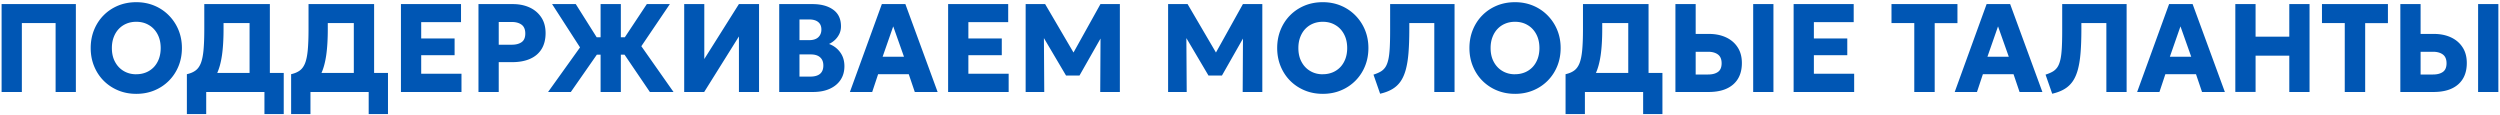 <svg xmlns="http://www.w3.org/2000/svg" fill="none" viewBox="0 0 782 36"><g fill="#0056B4" clip-path="url(#a)"><path d="M.5 28.773V1.279h23.23v27.494h-6.337V7.225H6.836v21.548H.5Zm42.131.581c-2.056 0-3.944-.359-5.687-1.088-1.744-.73-3.259-1.743-4.533-3.029-1.275-1.286-2.273-2.818-2.982-4.562-.71-1.743-1.058-3.622-1.058-5.65 0-2.027.349-3.93 1.058-5.673.71-1.744 1.695-3.264 2.982-4.562 1.286-1.298 2.79-2.3 4.533-3.029C38.687 1.044 40.587.686 42.63.686c2.044 0 3.944.37 5.687 1.1a13.677 13.677 0 0 1 4.533 3.066 14.049 14.049 0 0 1 2.994 4.561c.71 1.731 1.058 3.61 1.058 5.613 0 2.003-.349 3.919-1.058 5.65a13.792 13.792 0 0 1-2.994 4.561 13.702 13.702 0 0 1-4.533 3.029c-1.743.73-3.631 1.088-5.687 1.088Zm0-6.132c1.094 0 2.104-.185 3.042-.569a7.05 7.05 0 0 0 2.429-1.644c.685-.717 1.214-1.582 1.599-2.596.373-1.014.565-2.139.565-3.387 0-1.657-.337-3.115-.998-4.34-.661-1.236-1.563-2.187-2.717-2.855-1.143-.68-2.453-1.014-3.92-1.014-1.094 0-2.104.186-3.042.569a7.002 7.002 0 0 0-2.417 1.644c-.685.717-1.214 1.583-1.599 2.596-.385 1.014-.577 2.139-.577 3.4 0 1.656.325 3.115.998 4.339.661 1.236 1.575 2.188 2.717 2.856 1.154.68 2.453 1.013 3.908 1.013l.012-.012Zm35.434 5.551V7.225h-8.14v1.929c0 3.14-.168 5.86-.493 8.134-.337 2.287-.854 4.19-1.575 5.736-.722 1.533-1.672 2.77-2.862 3.684-1.178.915-2.645 1.583-4.377 2.003l-2.176-5.501c1.106-.248 2.02-.63 2.73-1.162.709-.52 1.262-1.298 1.659-2.312.397-1.026.673-2.386.83-4.092.156-1.706.24-3.87.24-6.49V1.279h20.512v27.494h-6.36.012Zm-19.61 6.91V23.21l3.594.136 1.984-.532h24.72v12.87h-6.035v-6.911H64.502v6.91h-6.048Zm52.218-6.91V7.225h-8.14v1.929c0 3.14-.168 5.86-.493 8.134-.336 2.287-.853 4.19-1.575 5.736-.721 1.533-1.671 2.77-2.862 3.684-1.178.915-2.645 1.583-4.376 2.003L91.05 23.21c1.107-.248 2.02-.63 2.73-1.162.71-.52 1.262-1.298 1.66-2.312.396-1.026.672-2.386.829-4.092.156-1.706.24-3.87.24-6.49V1.279h20.513v27.494h-6.361.012Zm-19.61 6.91V23.21l3.595.136 1.984-.532h24.72v12.87h-6.036v-6.911H97.111v6.91h-6.048Zm34.351-6.91V1.279h18.793v5.65h-12.456v5.105h10.448v5.23h-10.448v5.797h12.601v5.712h-18.95.012Zm24.252 0V1.279h10.713c1.996 0 3.764.358 5.315 1.075 1.539.717 2.753 1.756 3.643 3.116.89 1.36 1.322 2.991 1.322 4.895 0 1.904-.408 3.585-1.226 4.933-.818 1.347-1.996 2.373-3.559 3.078-1.563.705-3.439 1.063-5.651 1.063h-4.22v9.334h-6.337Zm6.337-14.786h4.064c1.322 0 2.356-.272 3.114-.816.757-.543 1.13-1.434 1.13-2.682 0-1.249-.385-2.188-1.154-2.757-.77-.569-1.792-.853-3.042-.853h-4.112v7.108Zm15.438 14.786 9.992-13.945-8.741-13.55h7.406l8.369 13.278-9.908 14.217h-7.118Zm16.425 0v-11.67h-4.521v-5.44h4.521V1.28h6.336v10.384h4.569v5.44h-4.569v11.67h-6.336Zm15.414 0-9.703-14.291 8.753-13.203h7.202l-8.921 13.178 10.064 14.316h-7.395Zm10.737 0V1.279h6.288v17.183L231.127 1.28h6.3v27.494h-6.288V11.39l-10.87 17.382h-6.264.012Zm29.723 0V1.279h10.352c2.729 0 4.906.581 6.529 1.755 1.635 1.175 2.441 2.906 2.441 5.217 0 .84-.169 1.607-.493 2.312a6.44 6.44 0 0 1-1.347 1.88 7.193 7.193 0 0 1-1.9 1.31 7.303 7.303 0 0 1 3.487 2.608c.89 1.211 1.323 2.67 1.323 4.34 0 1.668-.397 3.053-1.191 4.264-.793 1.2-1.923 2.139-3.39 2.806-1.467.668-3.199 1.002-5.219 1.002h-10.604.012Zm6.336-16.22h3.15c.758 0 1.419-.136 1.972-.395a2.9 2.9 0 0 0 1.275-1.138c.3-.494.457-1.087.457-1.792 0-1.014-.325-1.78-.986-2.324-.662-.544-1.6-.816-2.814-.816h-3.054v6.465Zm0 11.41h3.343c1.37 0 2.404-.284 3.09-.865.685-.58 1.034-1.446 1.034-2.596 0-1.15-.337-1.953-.998-2.559-.661-.606-1.635-.915-2.922-.915h-3.547v6.936Zm15.775 4.81 9.992-27.494h7.359l10.087 27.494h-7.142l-1.887-5.563h-9.583l-1.852 5.563h-6.974Zm10.232-11.015h6.686l-3.367-9.507-3.319 9.507Zm20.489 11.015V1.279h18.793v5.65h-12.457v5.105h10.449v5.23h-10.449v5.797h12.601v5.712H296.56h.012Zm24.252 0V1.279h6.096l10.16 17.344-2.525.025 9.667-17.37h6.072v27.495h-6.144l.108-19.162 1.13.433-7.719 13.574h-4.22l-8.02-13.574 1.094-.433.12 19.162h-5.819Zm44.56 0V1.279h6.096l10.16 17.344-2.525.025 9.667-17.37h6.072v27.495h-6.144l.108-19.162 1.13.433-7.719 13.574h-4.221l-8.019-13.574 1.094-.433.12 19.162h-5.819Zm48.383.581c-2.056 0-3.944-.359-5.687-1.088-1.744-.73-3.259-1.743-4.533-3.029-1.275-1.286-2.273-2.818-2.982-4.562-.709-1.743-1.058-3.622-1.058-5.65 0-2.027.349-3.93 1.058-5.673.709-1.744 1.695-3.264 2.982-4.562 1.286-1.298 2.789-2.3 4.533-3.029 1.743-.717 3.643-1.075 5.687-1.075 2.044 0 3.944.37 5.687 1.1a13.667 13.667 0 0 1 4.533 3.066 14.036 14.036 0 0 1 2.994 4.561c.709 1.731 1.058 3.61 1.058 5.613 0 2.003-.349 3.919-1.058 5.65a13.78 13.78 0 0 1-2.994 4.561 13.692 13.692 0 0 1-4.533 3.029c-1.743.73-3.631 1.088-5.687 1.088Zm0-6.132c1.094 0 2.104-.185 3.042-.569a7.055 7.055 0 0 0 2.429-1.644c.685-.717 1.214-1.582 1.599-2.596.373-1.014.565-2.139.565-3.387 0-1.657-.337-3.115-.998-4.34-.661-1.236-1.563-2.187-2.717-2.855-1.143-.68-2.453-1.014-3.92-1.014-1.094 0-2.104.186-3.042.569a7.008 7.008 0 0 0-2.417 1.644c-.685.717-1.214 1.583-1.599 2.596-.385 1.014-.577 2.139-.577 3.4 0 1.656.325 3.115.998 4.339.661 1.236 1.575 2.188 2.717 2.856 1.155.68 2.453 1.013 3.908 1.013l.012-.012Zm17.939 6.095-2.08-5.971c.866-.272 1.599-.581 2.201-.928a4.572 4.572 0 0 0 1.503-1.396c.396-.581.697-1.36.925-2.325.229-.964.373-2.2.457-3.696.084-1.496.121-3.35.121-5.55V1.278h20.151v27.494h-6.336V7.225h-7.816v1.929c0 2.818-.084 5.266-.252 7.343-.168 2.077-.457 3.857-.866 5.34-.409 1.484-.962 2.708-1.659 3.697a8.233 8.233 0 0 1-2.609 2.373c-1.034.606-2.285 1.076-3.74 1.41Zm42.191.037c-2.056 0-3.943-.359-5.687-1.088a13.847 13.847 0 0 1-4.533-3.029c-1.274-1.286-2.272-2.818-2.982-4.562-.709-1.743-1.058-3.622-1.058-5.65 0-2.027.349-3.93 1.058-5.673.71-1.744 1.696-3.264 2.982-4.562 1.287-1.298 2.79-2.3 4.533-3.029 1.744-.717 3.643-1.075 5.687-1.075 2.044 0 3.944.37 5.688 1.1a13.687 13.687 0 0 1 4.533 3.066 14.068 14.068 0 0 1 2.994 4.561c.709 1.731 1.058 3.61 1.058 5.613 0 2.003-.349 3.919-1.058 5.65a13.81 13.81 0 0 1-2.994 4.561 13.712 13.712 0 0 1-4.533 3.029c-1.744.73-3.631 1.088-5.688 1.088Zm0-6.132c1.095 0 2.105-.185 3.042-.569a7.046 7.046 0 0 0 2.429-1.644c.686-.717 1.215-1.582 1.599-2.596.373-1.014.566-2.139.566-3.387 0-1.657-.337-3.115-.998-4.34-.662-1.236-1.564-2.187-2.718-2.855-1.142-.68-2.453-1.014-3.92-1.014-1.094 0-2.104.186-3.042.569a7.004 7.004 0 0 0-2.416 1.644c-.686.717-1.215 1.583-1.599 2.596-.385 1.014-.578 2.139-.578 3.4 0 1.656.325 3.115.998 4.339.662 1.236 1.575 2.188 2.718 2.856 1.154.68 2.453 1.013 3.907 1.013l.012-.012Zm35.422 5.551V7.225h-8.14v1.929c0 3.14-.168 5.86-.493 8.134-.336 2.287-.853 4.19-1.575 5.736-.721 1.533-1.671 2.77-2.861 3.684-1.179.915-2.646 1.583-4.377 2.003l-2.176-5.501c1.106-.248 2.02-.63 2.729-1.162.709-.52 1.263-1.298 1.659-2.312.397-1.026.674-2.386.83-4.092.156-1.706.24-3.87.24-6.49V1.279h20.513v27.494h-6.361.012Zm-19.61 6.91V23.21l3.595.136 1.984-.532h24.72v12.87h-6.035v-6.911h-18.216v6.91h-6.048Zm34.363-6.91V1.279h6.337v9.334h4.184c1.984 0 3.751.358 5.303 1.075 1.551.717 2.765 1.755 3.643 3.115.889 1.36 1.322 3.004 1.322 4.908 0 1.447-.228 2.72-.685 3.845a7.503 7.503 0 0 1-2.032 2.855c-.902.78-1.984 1.373-3.27 1.768-1.287.396-2.766.594-4.437.594H524.06h.012Zm6.337-5.465h3.871c1.323 0 2.357-.271 3.115-.815.757-.544 1.13-1.447 1.13-2.695 0-1.249-.385-2.176-1.154-2.745-.77-.569-1.792-.853-3.042-.853h-3.92v7.108Zm17.987 5.465V1.279h6.337v27.494h-6.337Zm12.649 0V1.279h18.793v5.65h-12.456v5.105h10.448v5.23h-10.448v5.797h12.601v5.712h-18.95.012Zm37.743 0V7.225h-7.13V1.28h20.632v5.946h-7.118v21.548h-6.384Zm12.649 0 9.979-27.494h7.359l10.088 27.494h-7.142l-1.888-5.563h-9.583l-1.852 5.563h-6.961Zm10.232-11.015h6.685l-3.367-9.507-3.318 9.507Zm20.26 11.559-2.08-5.971c.865-.272 1.599-.581 2.2-.928a4.572 4.572 0 0 0 1.503-1.396c.397-.581.697-1.36.926-2.325.228-.964.372-2.2.457-3.696.084-1.496.12-3.35.12-5.55V1.278h20.152v27.494h-6.337V7.225h-7.815v1.929c0 2.818-.084 5.266-.253 7.343-.168 2.077-.457 3.857-.865 5.34-.409 1.484-.962 2.708-1.66 3.697a8.222 8.222 0 0 1-2.609 2.373c-1.034.606-2.284 1.076-3.739 1.41Zm26.572-.544 9.992-27.494h7.358l10.088 27.494h-7.142l-1.887-5.563h-9.583l-1.852 5.563h-6.974Zm10.232-11.015h6.686l-3.367-9.507-3.319 9.507Zm20.477 11.015V1.279h6.336v10.187h10.545V1.279h6.336v27.494h-6.336V17.412h-10.545V28.76h-6.336v.013Zm34.231 0V7.225h-7.13V1.28h20.633v5.946h-7.118v21.548h-6.385Zm17.386 0V1.279h6.337v9.334h4.184c1.984 0 3.752.358 5.303 1.075 1.551.717 2.765 1.755 3.643 3.115.89 1.36 1.322 3.004 1.322 4.908 0 1.447-.228 2.72-.685 3.845a7.503 7.503 0 0 1-2.032 2.855c-.902.78-1.984 1.373-3.27 1.768-1.287.396-2.766.594-4.437.594h-10.377.012Zm6.337-5.465h3.872c1.322 0 2.356-.271 3.114-.815.757-.544 1.13-1.447 1.13-2.695 0-1.249-.385-2.176-1.154-2.745-.77-.569-1.792-.853-3.042-.853h-3.92v7.108Zm17.987 5.465V1.279h6.337v27.494h-6.337Z"/></g><defs><clipPath id="a"><path fill="#fff" d="M0 0h781v34.998H0z" transform="translate(.5 .686)"/></clipPath></defs></svg>